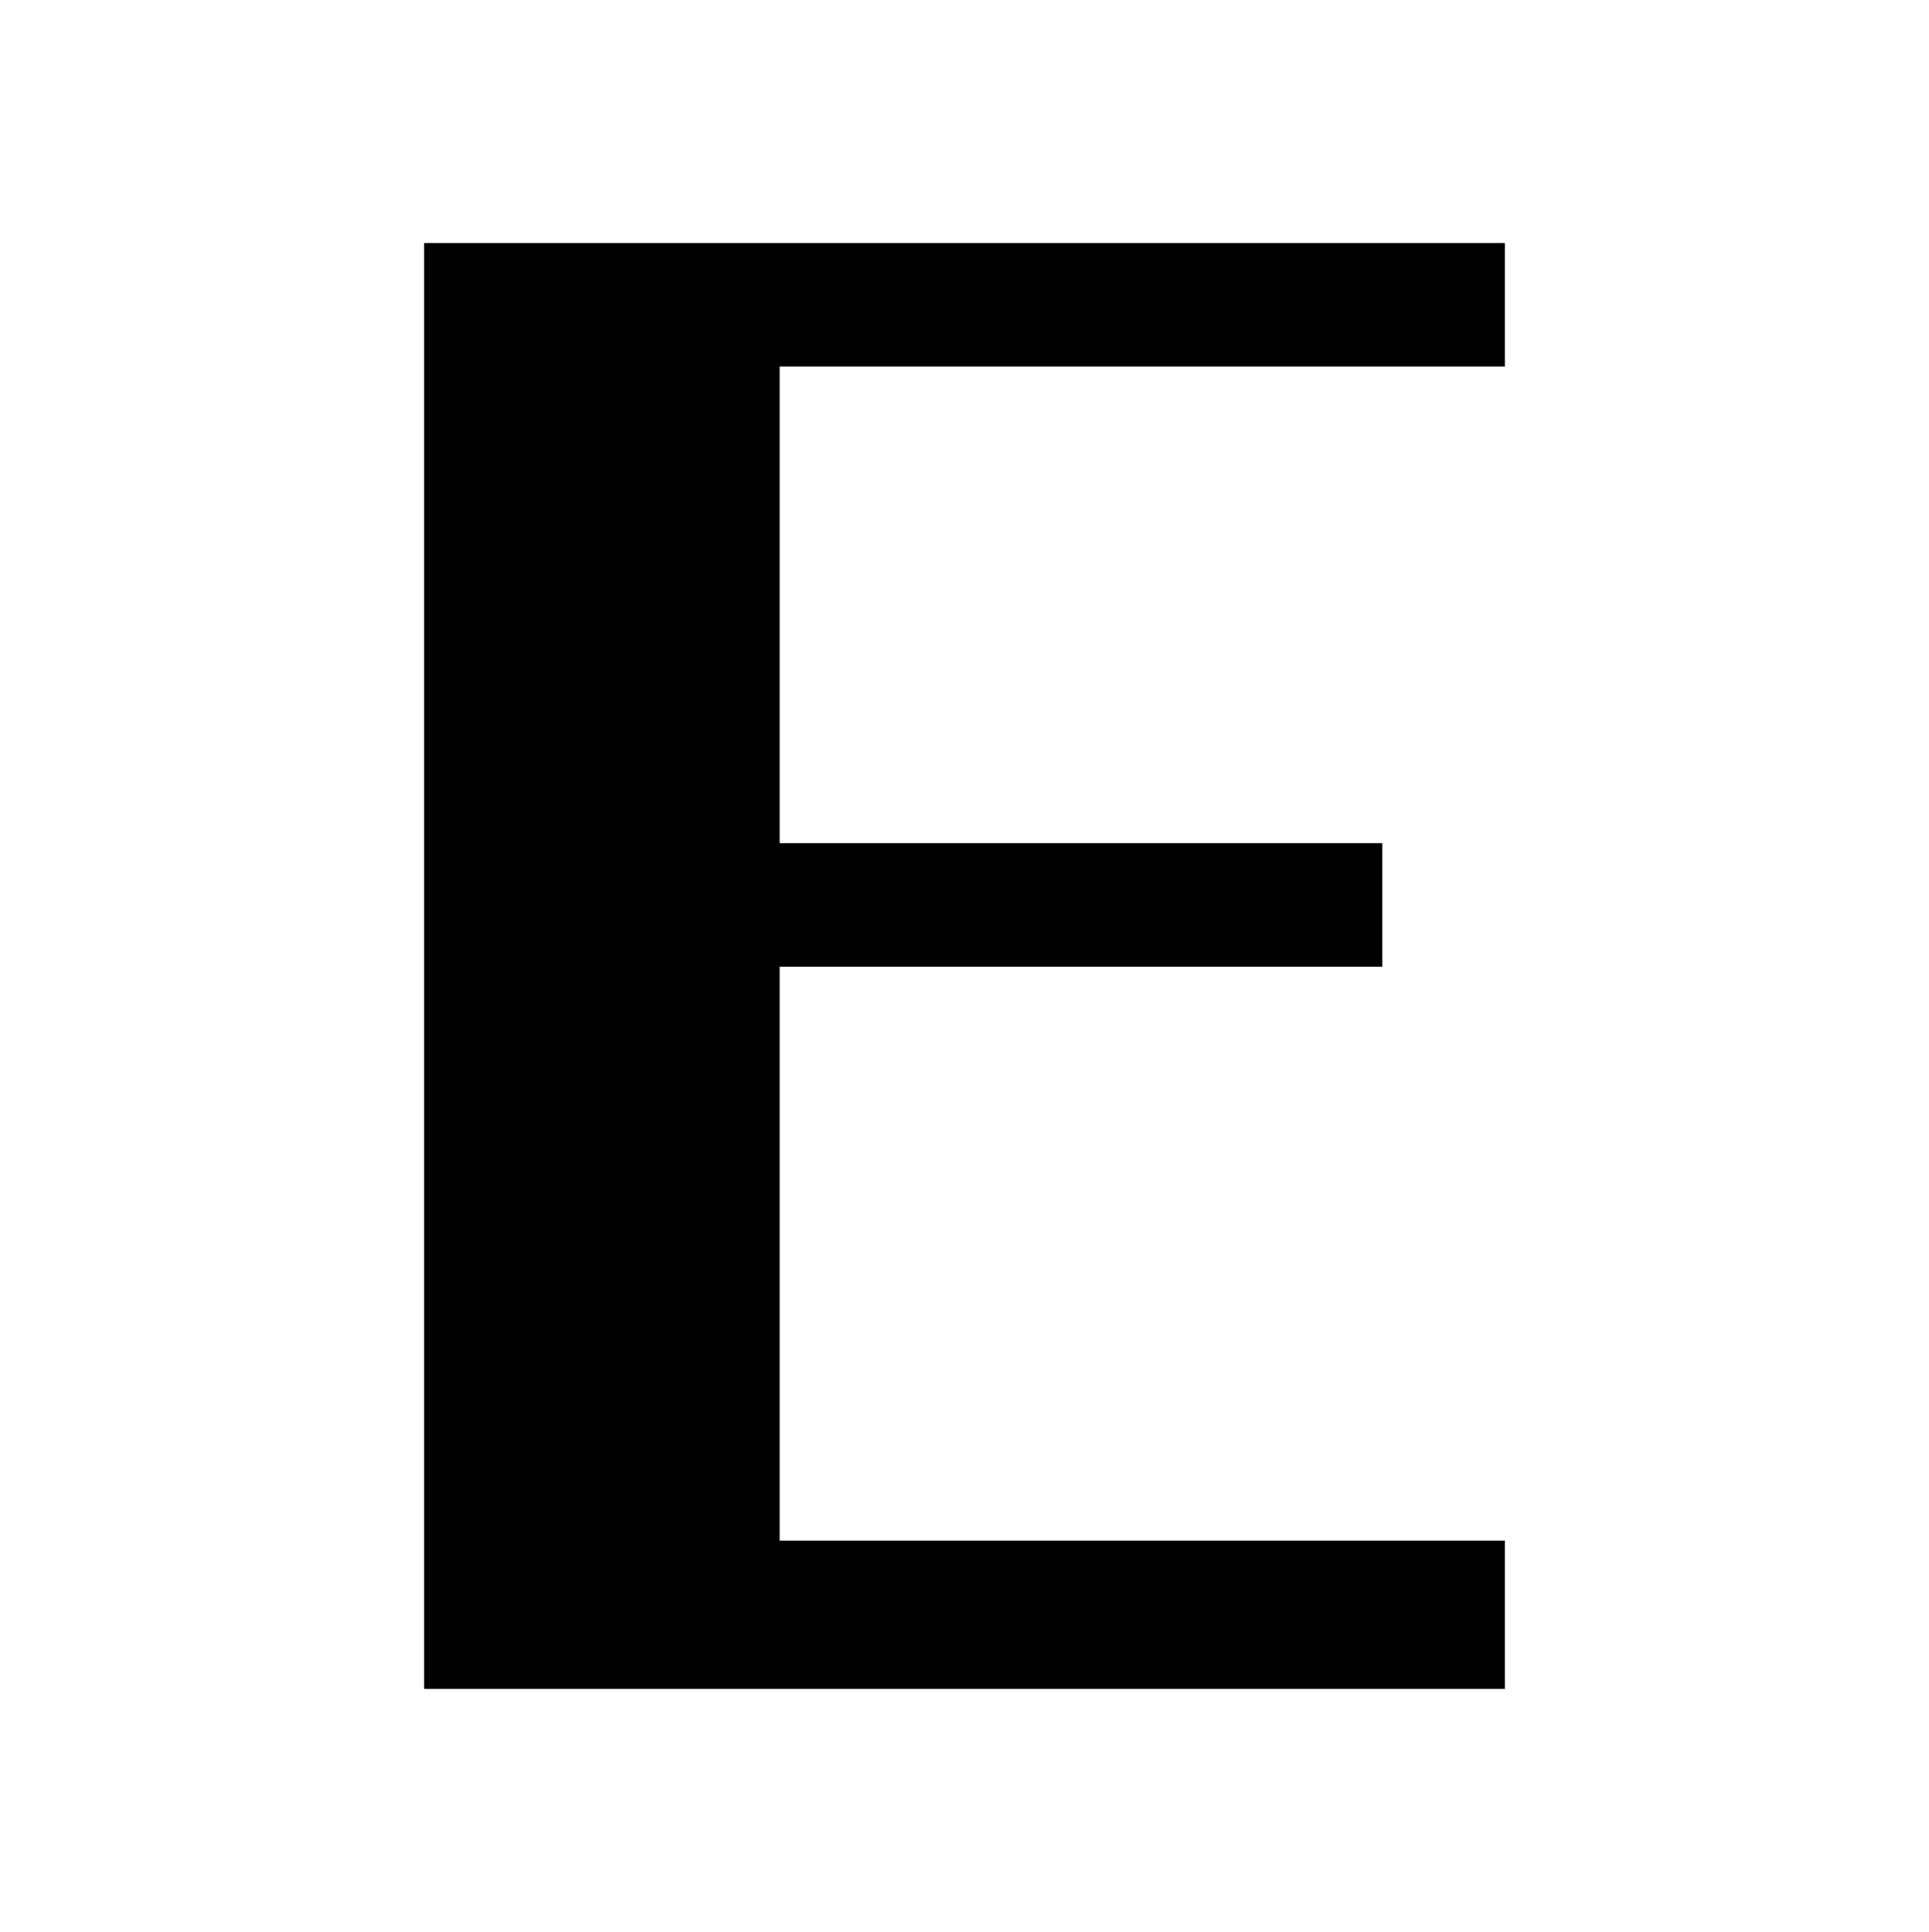 <?xml version="1.0" encoding="UTF-8"?>
<svg id="Layer_1" data-name="Layer 1" xmlns="http://www.w3.org/2000/svg" version="1.1" viewBox="0 0 382.5 383.1">
  <defs>
    <style>
      .cls-1 {
        fill: #000;
        stroke-width: 0px;
      }
    </style>
  </defs>
  <path class="cls-1" d="M298.4,48.2v24.5h-143.8v94.5h119.5v24.5h-119.5v113.8h143.8v29.4H84.1V48.2h214.2Z"/>
</svg>